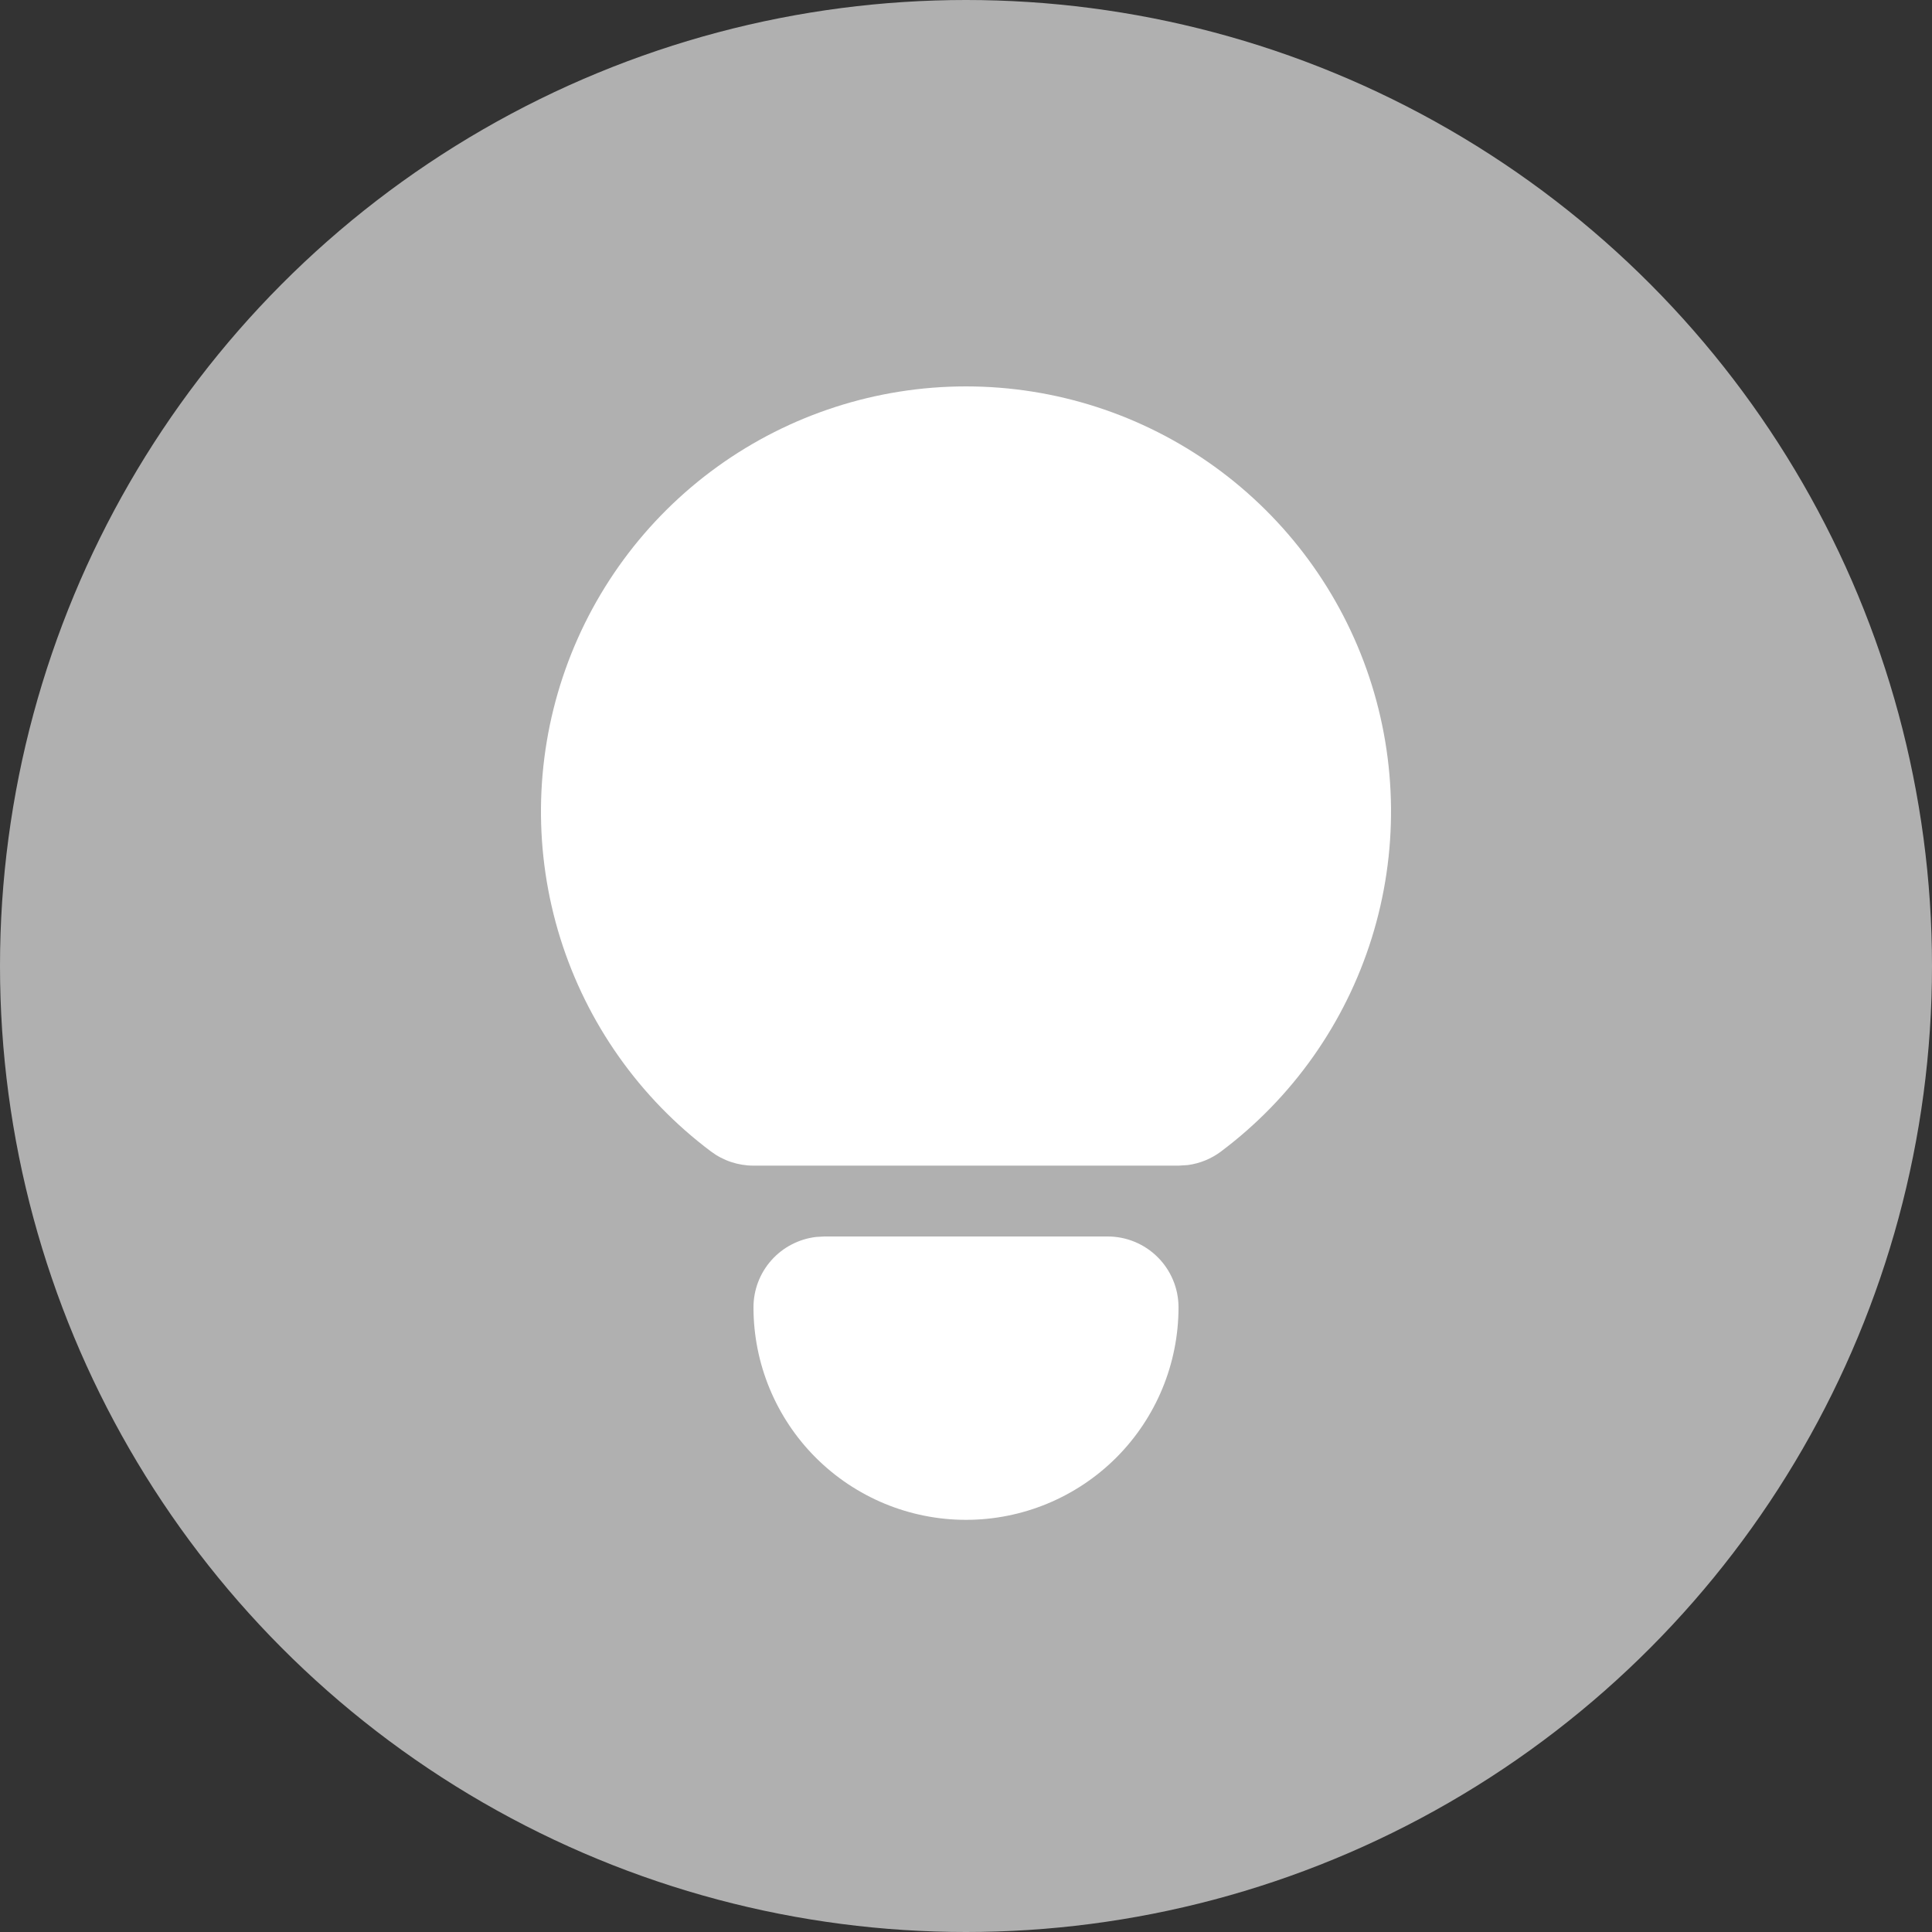 <svg width="75" height="75" viewBox="0 0 75 75" fill="none" xmlns="http://www.w3.org/2000/svg">
<rect x="0" y="0" width="75" height="75" fill="#333333" stroke="none"/>
<circle cx="37.5" cy="37.5" r="37.5" fill="#B0B0B0"/>
<path d="M43 48C43.729 48 44.429 48.29 44.944 48.806C45.46 49.321 45.75 50.021 45.75 50.75C45.75 52.938 44.881 55.036 43.334 56.584C41.786 58.131 39.688 59 37.5 59C35.312 59 33.214 58.131 31.666 56.584C30.119 55.036 29.25 52.938 29.25 50.75C29.25 50.076 29.497 49.426 29.945 48.923C30.393 48.42 31.009 48.098 31.678 48.019L32 48H43Z" fill="white"/>
<path d="M37.5 15C40.963 15 44.338 16.09 47.148 18.114C49.957 20.139 52.058 22.997 53.153 26.282C54.248 29.568 54.282 33.114 53.249 36.42C52.217 39.725 50.17 42.622 47.4 44.7C47.021 44.985 46.575 45.167 46.105 45.228L45.75 45.25H29.25C28.655 45.25 28.076 45.057 27.6 44.7C24.83 42.622 22.783 39.725 21.75 36.42C20.718 33.114 20.752 29.568 21.847 26.282C22.942 22.997 25.043 20.139 27.852 18.114C30.662 16.09 34.037 15 37.5 15Z" fill="white"/>
</svg>
